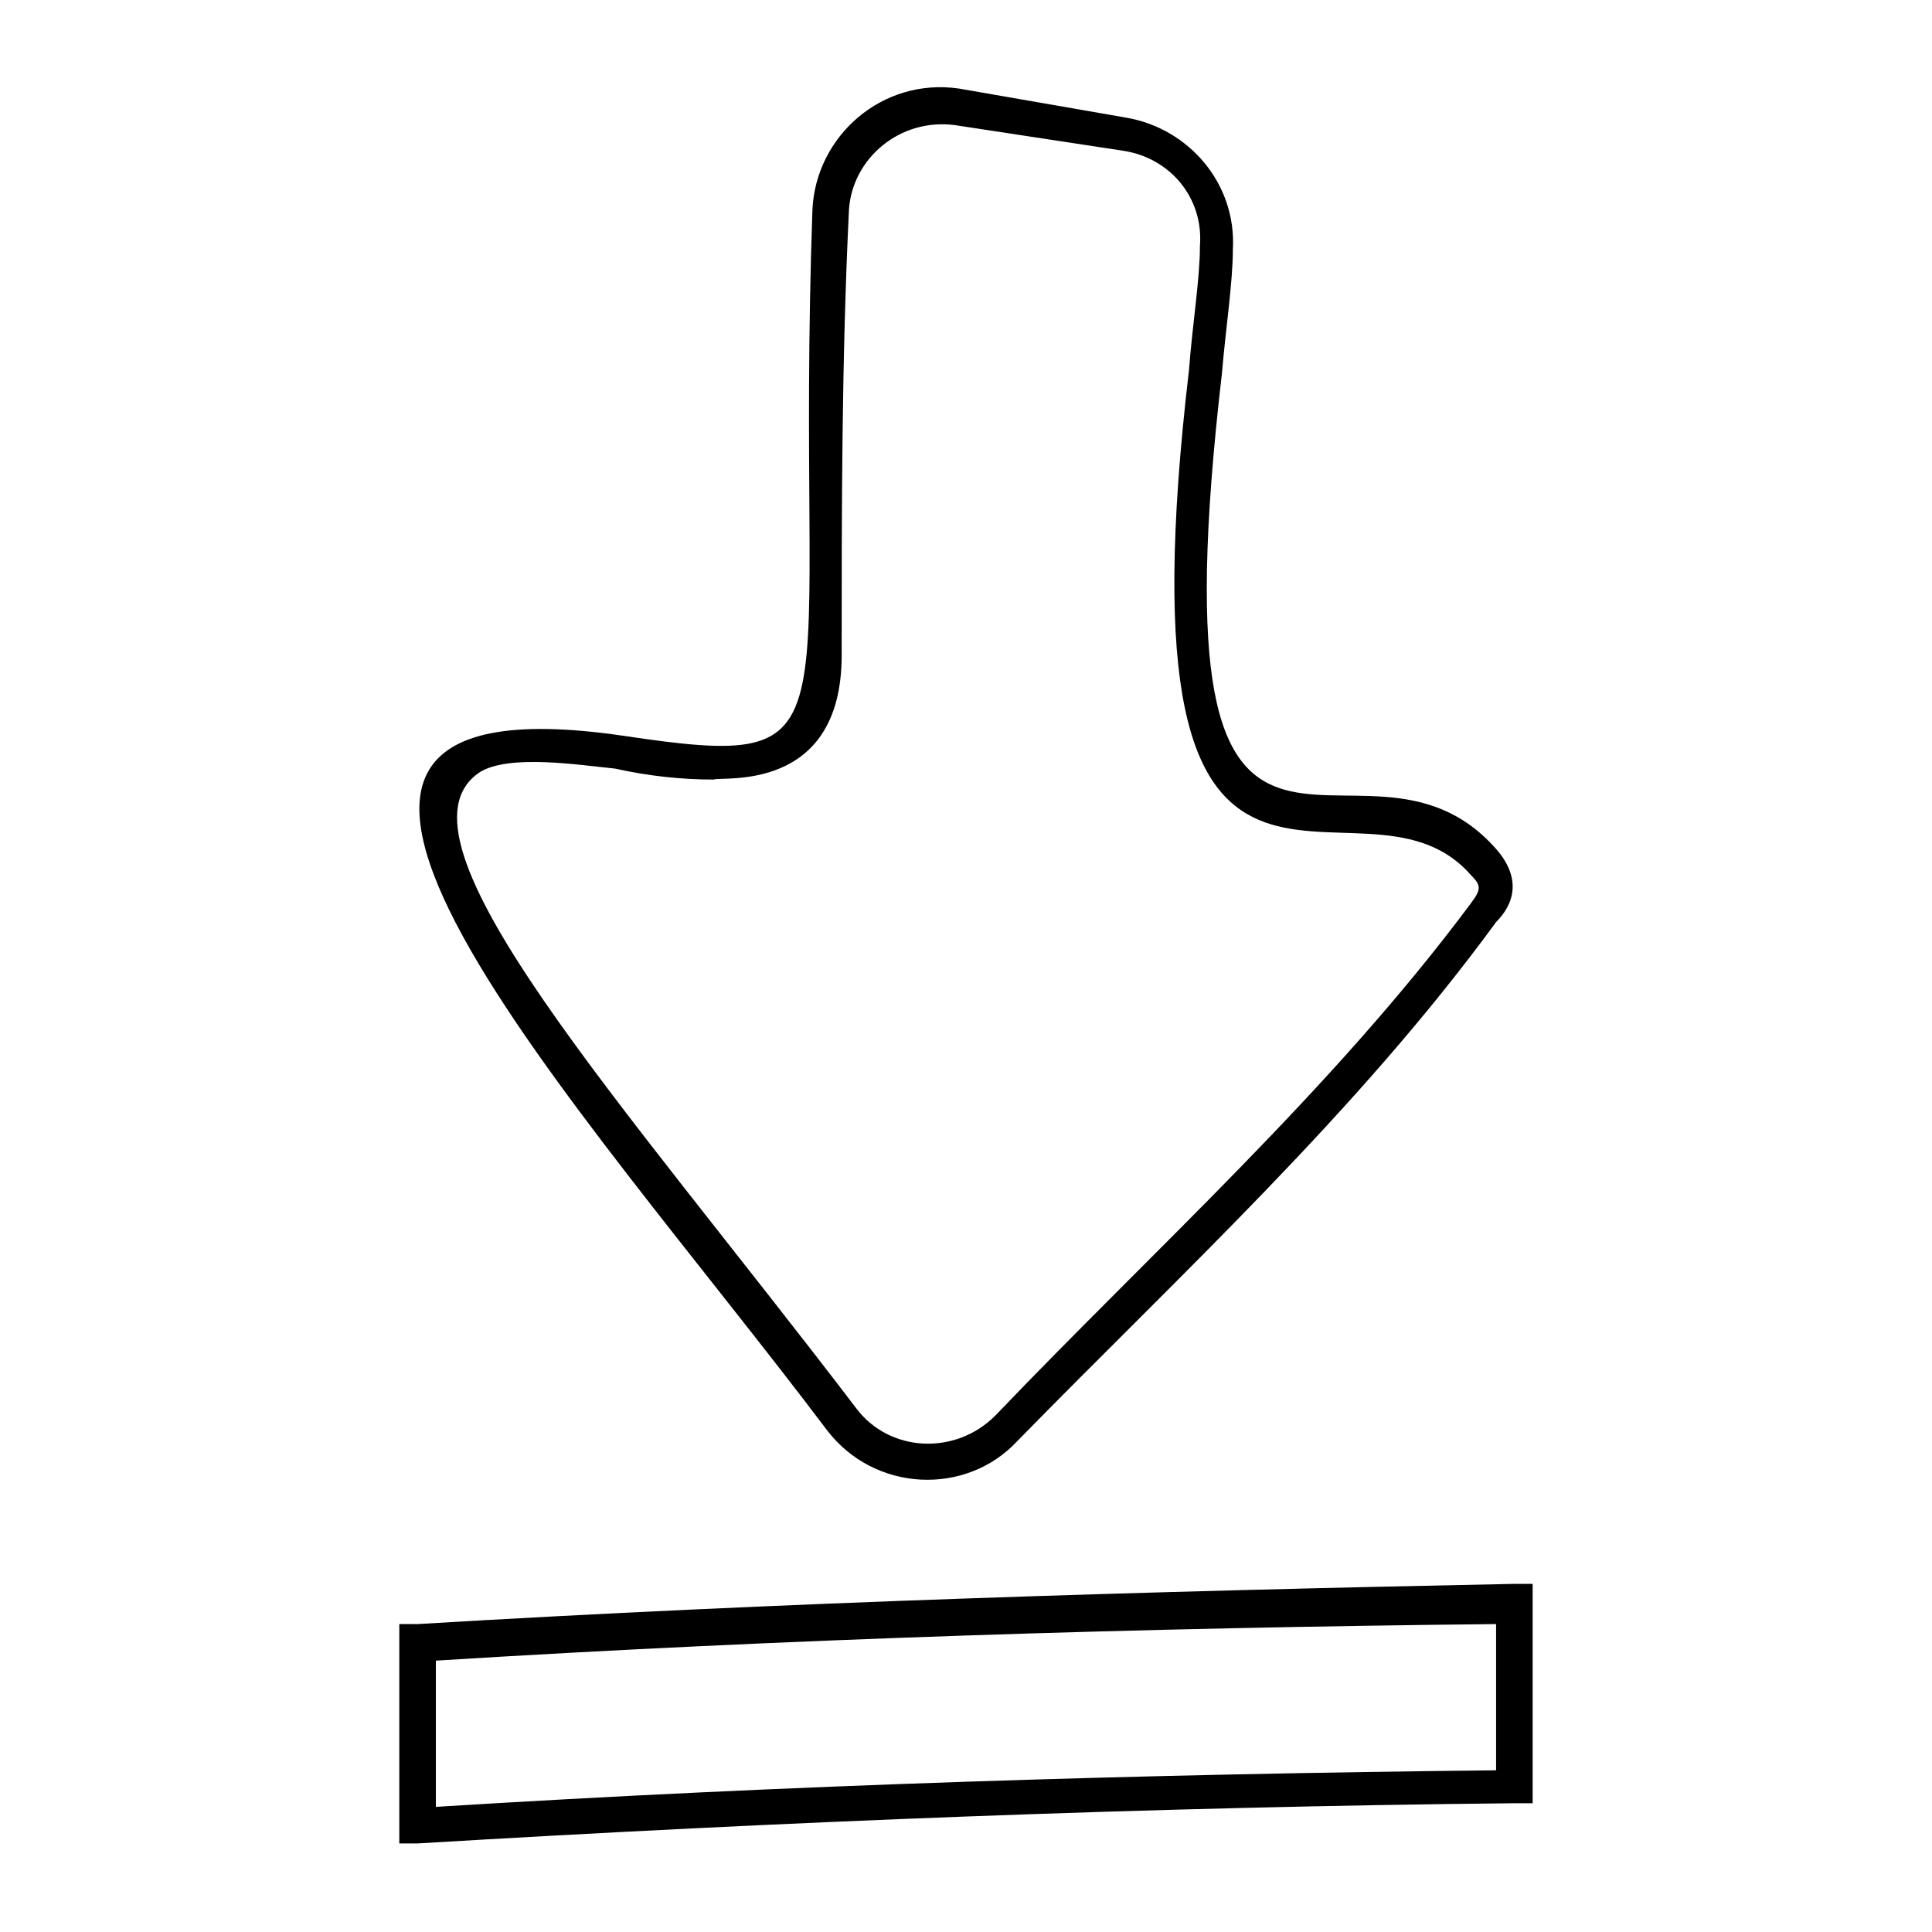 <?xml version="1.0" encoding="UTF-8"?>
<!-- Uploaded to: SVG Repo, www.svgrepo.com, Generator: SVG Repo Mixer Tools -->
<svg fill="#000000" width="800px" height="800px" version="1.1" viewBox="144 144 512 512" xmlns="http://www.w3.org/2000/svg">
 <g>
  <path d="m363.18 523.04c-64.914-86.23-174.39-201.52-54.258-184.09 64.914 9.688 45.535 0 50.383-139.52 0.969-19.379 18.41-34.879 38.754-31.973l44.566 7.75c16.469 2.906 29.066 17.441 28.098 34.879 0 8.719-1.938 21.316-2.906 32.941-19.379 166.64 35.848 84.293 72.664 125.95 6.781 7.75 4.844 14.531 0 19.379-36.816 50.383-83.324 93.012-126.92 137.58-13.562 14.535-37.785 13.566-50.379-2.906zm-92.043-174.39c-26.16 17.441 37.785 87.199 99.793 168.58 8.719 11.625 26.16 12.594 36.816 1.938 42.629-44.566 89.137-86.23 125.95-135.64 2.906-3.875 2.906-4.844 0-7.75-30.035-33.91-94.949 39.723-74.605-133.7 0.969-12.594 2.906-24.223 2.906-32.941 0.969-12.594-7.75-23.254-20.348-25.191l-44.562-6.781c-14.531-1.938-27.129 8.719-28.098 22.285-1.938 39.723-1.938 79.445-1.938 118.2 0 36.816-31.973 31.973-33.91 32.941-8.719 0-17.441-0.969-26.16-2.906-9.688-0.973-28.098-3.879-35.848 0.965z"/>
  <path d="m249.82 632.53v-58.133h4.844c96.887-5.812 193.77-8.719 290.66-10.656h4.844v58.133h-4.844c-95.918 0.965-193.77 4.84-290.66 10.656zm9.688-48.445v38.754c93.012-5.812 187.96-8.719 280.97-9.688v-38.754c-93.008 0.969-187.96 3.875-280.97 9.688z"/>
 </g>
</svg>